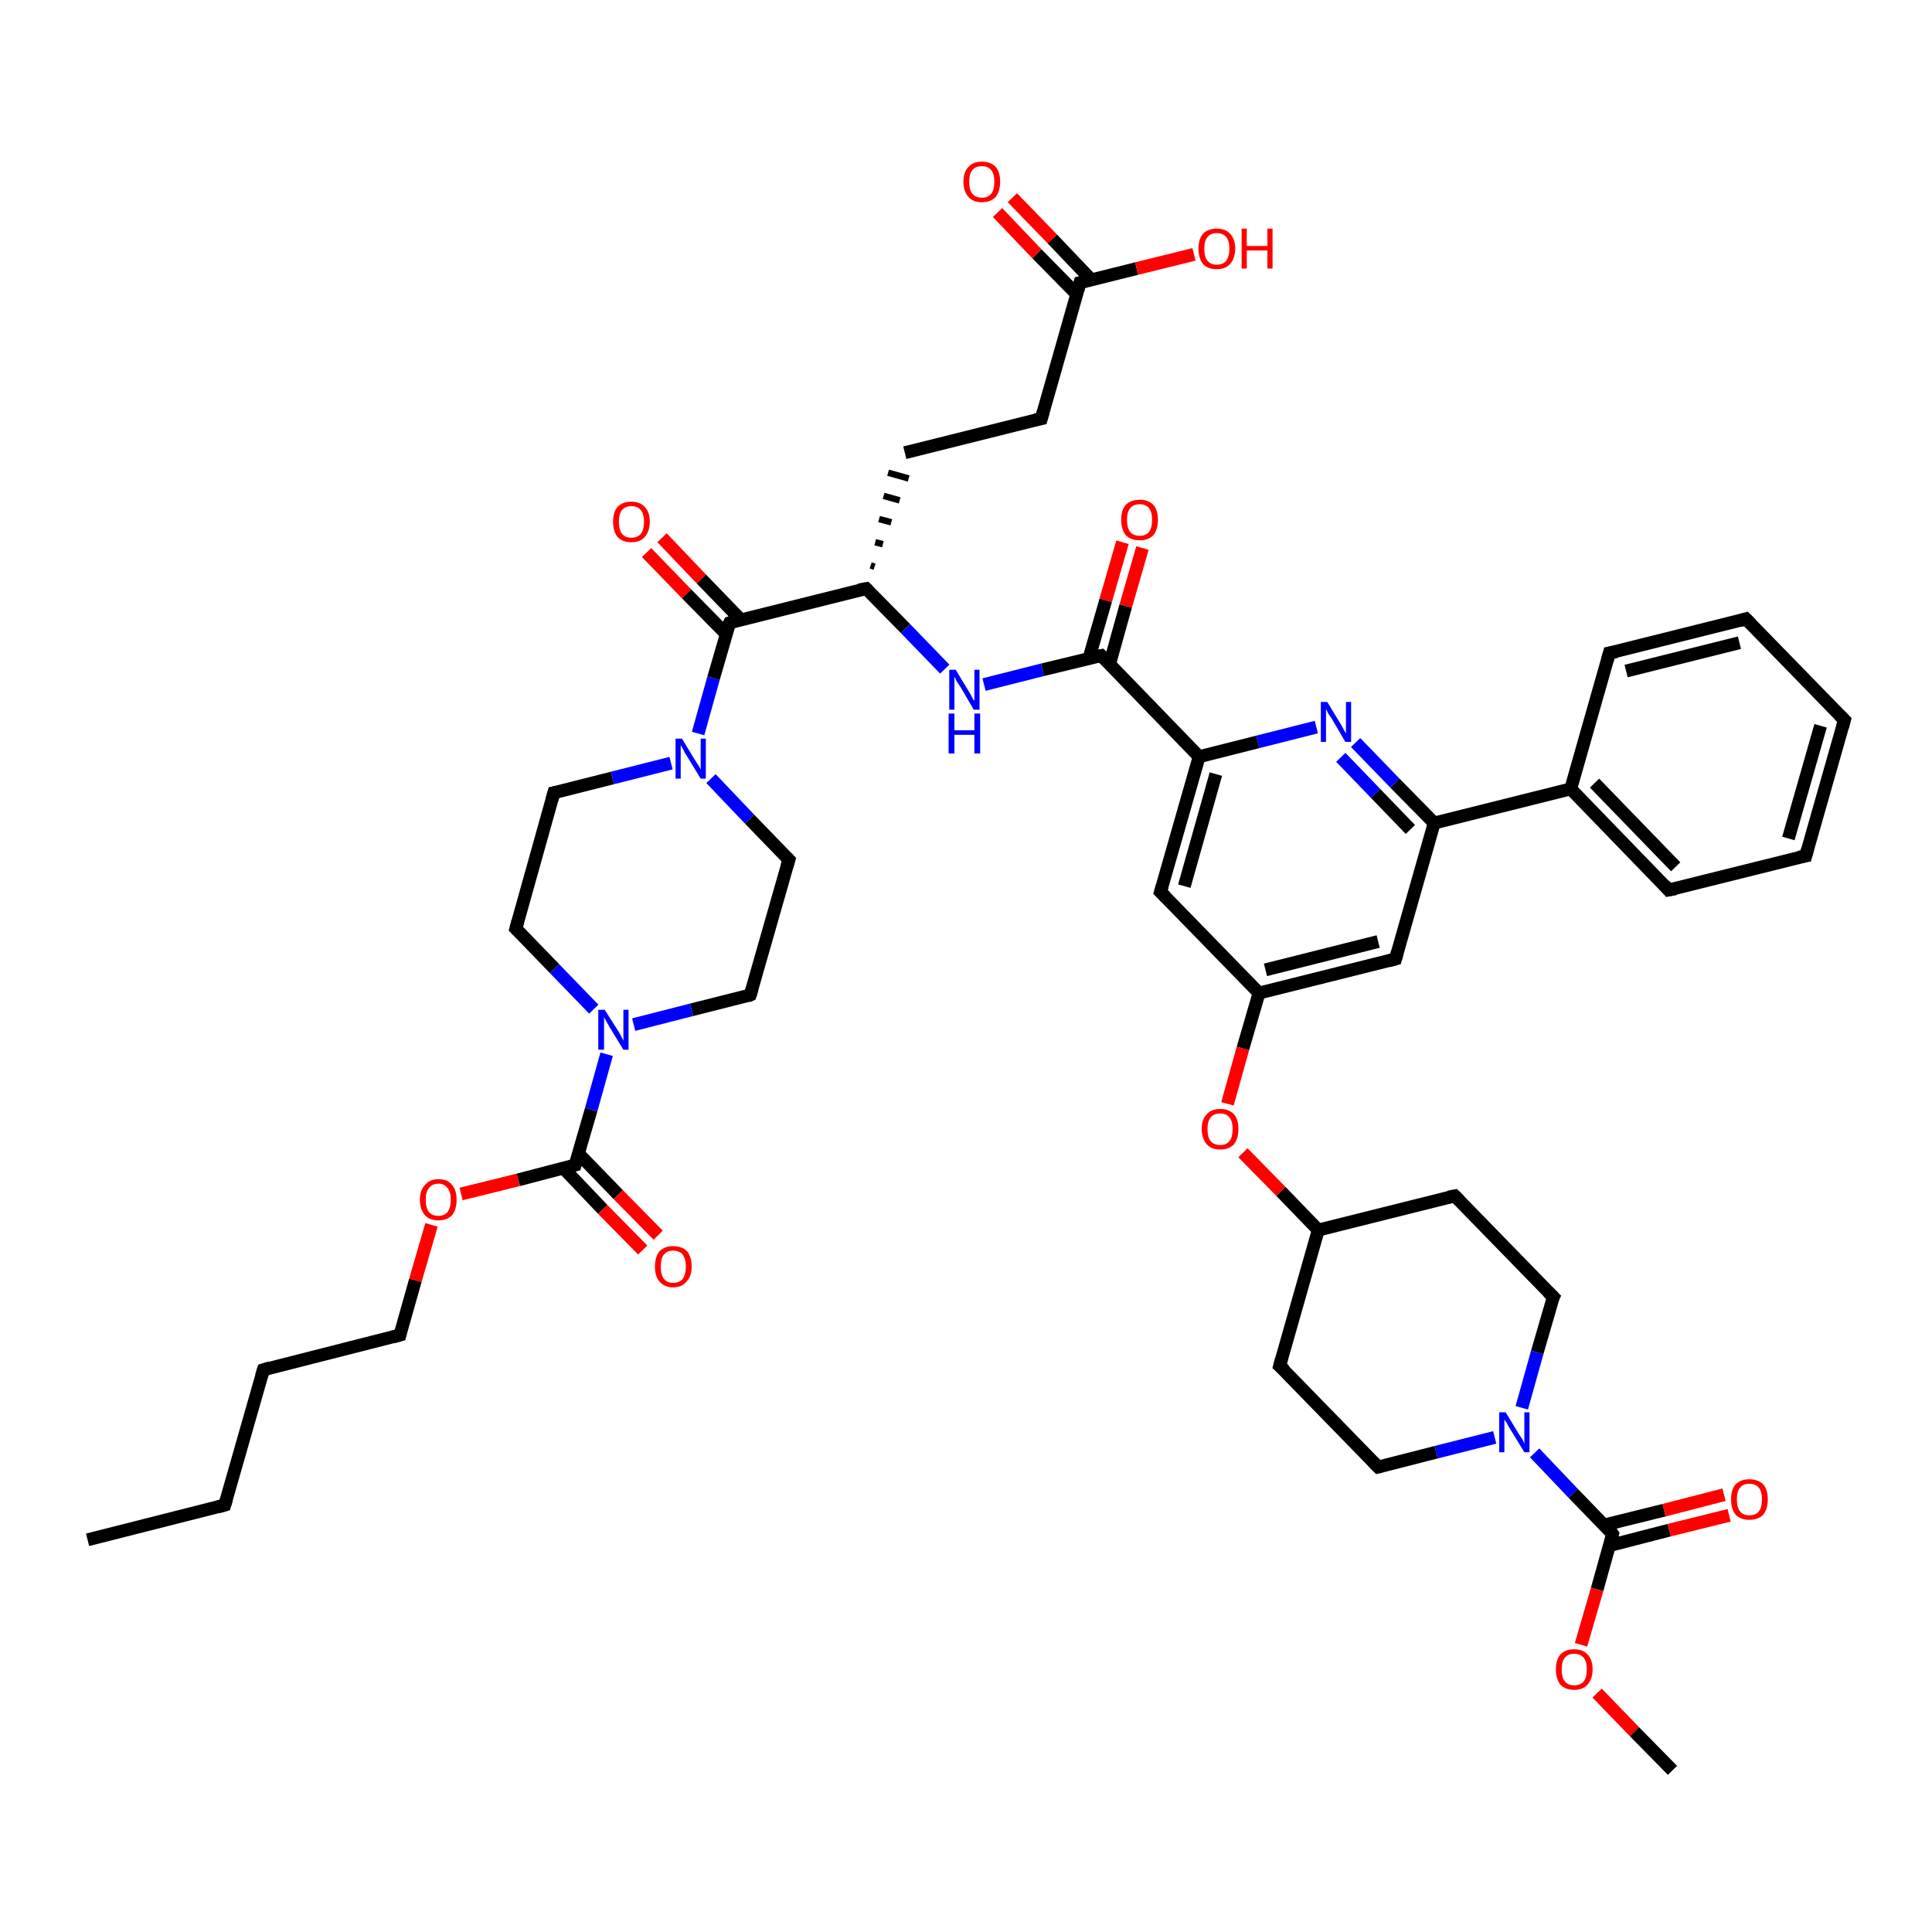<?xml version='1.0' encoding='iso-8859-1'?>
<svg version='1.1' baseProfile='full'
              xmlns='http://www.w3.org/2000/svg'
                      xmlns:rdkit='http://www.rdkit.org/xml'
                      xmlns:xlink='http://www.w3.org/1999/xlink'
                  xml:space='preserve'
width='300px' height='300px' viewBox='0 0 300 300'>
<!-- END OF HEADER -->
<rect style='opacity:1.0;fill:#FFFFFF;stroke:none' width='300.0' height='300.0' x='0.0' y='0.0'> </rect>
<path class='bond-0 atom-0 atom-1' d='M 13.6,239.1 L 34.9,233.7' style='fill:none;fill-rule:evenodd;stroke:#000000;stroke-width:2.0px;stroke-linecap:butt;stroke-linejoin:miter;stroke-opacity:1' />
<path class='bond-1 atom-1 atom-2' d='M 34.9,233.7 L 40.9,212.7' style='fill:none;fill-rule:evenodd;stroke:#000000;stroke-width:2.0px;stroke-linecap:butt;stroke-linejoin:miter;stroke-opacity:1' />
<path class='bond-2 atom-2 atom-3' d='M 40.9,212.7 L 62.1,207.3' style='fill:none;fill-rule:evenodd;stroke:#000000;stroke-width:2.0px;stroke-linecap:butt;stroke-linejoin:miter;stroke-opacity:1' />
<path class='bond-3 atom-3 atom-4' d='M 62.1,207.3 L 64.5,198.8' style='fill:none;fill-rule:evenodd;stroke:#000000;stroke-width:2.0px;stroke-linecap:butt;stroke-linejoin:miter;stroke-opacity:1' />
<path class='bond-3 atom-3 atom-4' d='M 64.5,198.8 L 67.0,190.2' style='fill:none;fill-rule:evenodd;stroke:#FF0000;stroke-width:2.0px;stroke-linecap:butt;stroke-linejoin:miter;stroke-opacity:1' />
<path class='bond-4 atom-4 atom-5' d='M 71.6,185.4 L 80.5,183.2' style='fill:none;fill-rule:evenodd;stroke:#FF0000;stroke-width:2.0px;stroke-linecap:butt;stroke-linejoin:miter;stroke-opacity:1' />
<path class='bond-4 atom-4 atom-5' d='M 80.5,183.2 L 89.3,180.9' style='fill:none;fill-rule:evenodd;stroke:#000000;stroke-width:2.0px;stroke-linecap:butt;stroke-linejoin:miter;stroke-opacity:1' />
<path class='bond-5 atom-5 atom-6' d='M 87.5,181.4 L 93.6,187.8' style='fill:none;fill-rule:evenodd;stroke:#000000;stroke-width:2.0px;stroke-linecap:butt;stroke-linejoin:miter;stroke-opacity:1' />
<path class='bond-5 atom-5 atom-6' d='M 93.6,187.8 L 99.8,194.1' style='fill:none;fill-rule:evenodd;stroke:#FF0000;stroke-width:2.0px;stroke-linecap:butt;stroke-linejoin:miter;stroke-opacity:1' />
<path class='bond-5 atom-5 atom-6' d='M 89.8,179.1 L 96.0,185.5' style='fill:none;fill-rule:evenodd;stroke:#000000;stroke-width:2.0px;stroke-linecap:butt;stroke-linejoin:miter;stroke-opacity:1' />
<path class='bond-5 atom-5 atom-6' d='M 96.0,185.5 L 102.2,191.8' style='fill:none;fill-rule:evenodd;stroke:#FF0000;stroke-width:2.0px;stroke-linecap:butt;stroke-linejoin:miter;stroke-opacity:1' />
<path class='bond-6 atom-5 atom-7' d='M 89.3,180.9 L 91.8,172.3' style='fill:none;fill-rule:evenodd;stroke:#000000;stroke-width:2.0px;stroke-linecap:butt;stroke-linejoin:miter;stroke-opacity:1' />
<path class='bond-6 atom-5 atom-7' d='M 91.8,172.3 L 94.2,163.7' style='fill:none;fill-rule:evenodd;stroke:#0000FF;stroke-width:2.0px;stroke-linecap:butt;stroke-linejoin:miter;stroke-opacity:1' />
<path class='bond-7 atom-7 atom-8' d='M 92.2,156.7 L 86.1,150.4' style='fill:none;fill-rule:evenodd;stroke:#0000FF;stroke-width:2.0px;stroke-linecap:butt;stroke-linejoin:miter;stroke-opacity:1' />
<path class='bond-7 atom-7 atom-8' d='M 86.1,150.4 L 80.1,144.2' style='fill:none;fill-rule:evenodd;stroke:#000000;stroke-width:2.0px;stroke-linecap:butt;stroke-linejoin:miter;stroke-opacity:1' />
<path class='bond-8 atom-8 atom-9' d='M 80.1,144.2 L 86.0,123.1' style='fill:none;fill-rule:evenodd;stroke:#000000;stroke-width:2.0px;stroke-linecap:butt;stroke-linejoin:miter;stroke-opacity:1' />
<path class='bond-9 atom-9 atom-10' d='M 86.0,123.1 L 95.1,120.8' style='fill:none;fill-rule:evenodd;stroke:#000000;stroke-width:2.0px;stroke-linecap:butt;stroke-linejoin:miter;stroke-opacity:1' />
<path class='bond-9 atom-9 atom-10' d='M 95.1,120.8 L 104.2,118.5' style='fill:none;fill-rule:evenodd;stroke:#0000FF;stroke-width:2.0px;stroke-linecap:butt;stroke-linejoin:miter;stroke-opacity:1' />
<path class='bond-10 atom-10 atom-11' d='M 110.4,120.9 L 116.4,127.2' style='fill:none;fill-rule:evenodd;stroke:#0000FF;stroke-width:2.0px;stroke-linecap:butt;stroke-linejoin:miter;stroke-opacity:1' />
<path class='bond-10 atom-10 atom-11' d='M 116.4,127.2 L 122.5,133.5' style='fill:none;fill-rule:evenodd;stroke:#000000;stroke-width:2.0px;stroke-linecap:butt;stroke-linejoin:miter;stroke-opacity:1' />
<path class='bond-11 atom-11 atom-12' d='M 122.5,133.5 L 116.5,154.5' style='fill:none;fill-rule:evenodd;stroke:#000000;stroke-width:2.0px;stroke-linecap:butt;stroke-linejoin:miter;stroke-opacity:1' />
<path class='bond-12 atom-10 atom-13' d='M 108.4,113.9 L 110.8,105.3' style='fill:none;fill-rule:evenodd;stroke:#0000FF;stroke-width:2.0px;stroke-linecap:butt;stroke-linejoin:miter;stroke-opacity:1' />
<path class='bond-12 atom-10 atom-13' d='M 110.8,105.3 L 113.3,96.7' style='fill:none;fill-rule:evenodd;stroke:#000000;stroke-width:2.0px;stroke-linecap:butt;stroke-linejoin:miter;stroke-opacity:1' />
<path class='bond-13 atom-13 atom-14' d='M 115.1,96.3 L 108.9,89.9' style='fill:none;fill-rule:evenodd;stroke:#000000;stroke-width:2.0px;stroke-linecap:butt;stroke-linejoin:miter;stroke-opacity:1' />
<path class='bond-13 atom-13 atom-14' d='M 108.9,89.9 L 102.8,83.5' style='fill:none;fill-rule:evenodd;stroke:#FF0000;stroke-width:2.0px;stroke-linecap:butt;stroke-linejoin:miter;stroke-opacity:1' />
<path class='bond-13 atom-13 atom-14' d='M 112.8,98.5 L 106.6,92.2' style='fill:none;fill-rule:evenodd;stroke:#000000;stroke-width:2.0px;stroke-linecap:butt;stroke-linejoin:miter;stroke-opacity:1' />
<path class='bond-13 atom-13 atom-14' d='M 106.6,92.2 L 100.4,85.8' style='fill:none;fill-rule:evenodd;stroke:#FF0000;stroke-width:2.0px;stroke-linecap:butt;stroke-linejoin:miter;stroke-opacity:1' />
<path class='bond-14 atom-13 atom-15' d='M 113.3,96.7 L 134.5,91.4' style='fill:none;fill-rule:evenodd;stroke:#000000;stroke-width:2.0px;stroke-linecap:butt;stroke-linejoin:miter;stroke-opacity:1' />
<path class='bond-15 atom-15 atom-16' d='M 135.8,88.0 L 135.2,87.8' style='fill:none;fill-rule:evenodd;stroke:#000000;stroke-width:1.0px;stroke-linecap:butt;stroke-linejoin:miter;stroke-opacity:1' />
<path class='bond-15 atom-15 atom-16' d='M 137.1,84.5 L 135.9,84.2' style='fill:none;fill-rule:evenodd;stroke:#000000;stroke-width:1.0px;stroke-linecap:butt;stroke-linejoin:miter;stroke-opacity:1' />
<path class='bond-15 atom-15 atom-16' d='M 138.4,81.1 L 136.5,80.6' style='fill:none;fill-rule:evenodd;stroke:#000000;stroke-width:1.0px;stroke-linecap:butt;stroke-linejoin:miter;stroke-opacity:1' />
<path class='bond-15 atom-15 atom-16' d='M 139.7,77.7 L 137.2,77.0' style='fill:none;fill-rule:evenodd;stroke:#000000;stroke-width:1.0px;stroke-linecap:butt;stroke-linejoin:miter;stroke-opacity:1' />
<path class='bond-15 atom-15 atom-16' d='M 141.1,74.3 L 137.9,73.4' style='fill:none;fill-rule:evenodd;stroke:#000000;stroke-width:1.0px;stroke-linecap:butt;stroke-linejoin:miter;stroke-opacity:1' />
<path class='bond-16 atom-16 atom-17' d='M 140.5,70.3 L 161.7,65.0' style='fill:none;fill-rule:evenodd;stroke:#000000;stroke-width:2.0px;stroke-linecap:butt;stroke-linejoin:miter;stroke-opacity:1' />
<path class='bond-17 atom-17 atom-18' d='M 161.7,65.0 L 167.7,43.9' style='fill:none;fill-rule:evenodd;stroke:#000000;stroke-width:2.0px;stroke-linecap:butt;stroke-linejoin:miter;stroke-opacity:1' />
<path class='bond-18 atom-18 atom-19' d='M 167.7,43.9 L 176.5,41.7' style='fill:none;fill-rule:evenodd;stroke:#000000;stroke-width:2.0px;stroke-linecap:butt;stroke-linejoin:miter;stroke-opacity:1' />
<path class='bond-18 atom-18 atom-19' d='M 176.5,41.7 L 185.4,39.5' style='fill:none;fill-rule:evenodd;stroke:#FF0000;stroke-width:2.0px;stroke-linecap:butt;stroke-linejoin:miter;stroke-opacity:1' />
<path class='bond-19 atom-18 atom-20' d='M 169.5,43.5 L 163.4,37.1' style='fill:none;fill-rule:evenodd;stroke:#000000;stroke-width:2.0px;stroke-linecap:butt;stroke-linejoin:miter;stroke-opacity:1' />
<path class='bond-19 atom-18 atom-20' d='M 163.4,37.1 L 157.2,30.7' style='fill:none;fill-rule:evenodd;stroke:#FF0000;stroke-width:2.0px;stroke-linecap:butt;stroke-linejoin:miter;stroke-opacity:1' />
<path class='bond-19 atom-18 atom-20' d='M 167.2,45.7 L 161.0,39.4' style='fill:none;fill-rule:evenodd;stroke:#000000;stroke-width:2.0px;stroke-linecap:butt;stroke-linejoin:miter;stroke-opacity:1' />
<path class='bond-19 atom-18 atom-20' d='M 161.0,39.4 L 154.9,33.0' style='fill:none;fill-rule:evenodd;stroke:#FF0000;stroke-width:2.0px;stroke-linecap:butt;stroke-linejoin:miter;stroke-opacity:1' />
<path class='bond-20 atom-15 atom-21' d='M 134.5,91.4 L 140.6,97.6' style='fill:none;fill-rule:evenodd;stroke:#000000;stroke-width:2.0px;stroke-linecap:butt;stroke-linejoin:miter;stroke-opacity:1' />
<path class='bond-20 atom-15 atom-21' d='M 140.6,97.6 L 146.7,103.9' style='fill:none;fill-rule:evenodd;stroke:#0000FF;stroke-width:2.0px;stroke-linecap:butt;stroke-linejoin:miter;stroke-opacity:1' />
<path class='bond-21 atom-21 atom-22' d='M 152.8,106.3 L 161.9,104.0' style='fill:none;fill-rule:evenodd;stroke:#0000FF;stroke-width:2.0px;stroke-linecap:butt;stroke-linejoin:miter;stroke-opacity:1' />
<path class='bond-21 atom-21 atom-22' d='M 161.9,104.0 L 171.0,101.8' style='fill:none;fill-rule:evenodd;stroke:#000000;stroke-width:2.0px;stroke-linecap:butt;stroke-linejoin:miter;stroke-opacity:1' />
<path class='bond-22 atom-22 atom-23' d='M 172.3,103.1 L 174.8,94.1' style='fill:none;fill-rule:evenodd;stroke:#000000;stroke-width:2.0px;stroke-linecap:butt;stroke-linejoin:miter;stroke-opacity:1' />
<path class='bond-22 atom-22 atom-23' d='M 174.8,94.1 L 177.4,85.1' style='fill:none;fill-rule:evenodd;stroke:#FF0000;stroke-width:2.0px;stroke-linecap:butt;stroke-linejoin:miter;stroke-opacity:1' />
<path class='bond-22 atom-22 atom-23' d='M 169.1,102.2 L 171.7,93.2' style='fill:none;fill-rule:evenodd;stroke:#000000;stroke-width:2.0px;stroke-linecap:butt;stroke-linejoin:miter;stroke-opacity:1' />
<path class='bond-22 atom-22 atom-23' d='M 171.7,93.2 L 174.3,84.2' style='fill:none;fill-rule:evenodd;stroke:#FF0000;stroke-width:2.0px;stroke-linecap:butt;stroke-linejoin:miter;stroke-opacity:1' />
<path class='bond-23 atom-22 atom-24' d='M 171.0,101.8 L 186.2,117.5' style='fill:none;fill-rule:evenodd;stroke:#000000;stroke-width:2.0px;stroke-linecap:butt;stroke-linejoin:miter;stroke-opacity:1' />
<path class='bond-24 atom-24 atom-25' d='M 186.2,117.5 L 180.2,138.5' style='fill:none;fill-rule:evenodd;stroke:#000000;stroke-width:2.0px;stroke-linecap:butt;stroke-linejoin:miter;stroke-opacity:1' />
<path class='bond-24 atom-24 atom-25' d='M 188.8,120.2 L 183.9,137.6' style='fill:none;fill-rule:evenodd;stroke:#000000;stroke-width:2.0px;stroke-linecap:butt;stroke-linejoin:miter;stroke-opacity:1' />
<path class='bond-25 atom-25 atom-26' d='M 180.2,138.5 L 195.5,154.2' style='fill:none;fill-rule:evenodd;stroke:#000000;stroke-width:2.0px;stroke-linecap:butt;stroke-linejoin:miter;stroke-opacity:1' />
<path class='bond-26 atom-26 atom-27' d='M 195.5,154.2 L 193.0,162.8' style='fill:none;fill-rule:evenodd;stroke:#000000;stroke-width:2.0px;stroke-linecap:butt;stroke-linejoin:miter;stroke-opacity:1' />
<path class='bond-26 atom-26 atom-27' d='M 193.0,162.8 L 190.6,171.4' style='fill:none;fill-rule:evenodd;stroke:#FF0000;stroke-width:2.0px;stroke-linecap:butt;stroke-linejoin:miter;stroke-opacity:1' />
<path class='bond-27 atom-27 atom-28' d='M 193.0,179.0 L 198.9,185.0' style='fill:none;fill-rule:evenodd;stroke:#FF0000;stroke-width:2.0px;stroke-linecap:butt;stroke-linejoin:miter;stroke-opacity:1' />
<path class='bond-27 atom-27 atom-28' d='M 198.9,185.0 L 204.7,191.0' style='fill:none;fill-rule:evenodd;stroke:#000000;stroke-width:2.0px;stroke-linecap:butt;stroke-linejoin:miter;stroke-opacity:1' />
<path class='bond-28 atom-28 atom-29' d='M 204.7,191.0 L 225.9,185.7' style='fill:none;fill-rule:evenodd;stroke:#000000;stroke-width:2.0px;stroke-linecap:butt;stroke-linejoin:miter;stroke-opacity:1' />
<path class='bond-29 atom-29 atom-30' d='M 225.9,185.7 L 241.2,201.4' style='fill:none;fill-rule:evenodd;stroke:#000000;stroke-width:2.0px;stroke-linecap:butt;stroke-linejoin:miter;stroke-opacity:1' />
<path class='bond-30 atom-30 atom-31' d='M 241.2,201.4 L 238.7,210.0' style='fill:none;fill-rule:evenodd;stroke:#000000;stroke-width:2.0px;stroke-linecap:butt;stroke-linejoin:miter;stroke-opacity:1' />
<path class='bond-30 atom-30 atom-31' d='M 238.7,210.0 L 236.3,218.6' style='fill:none;fill-rule:evenodd;stroke:#0000FF;stroke-width:2.0px;stroke-linecap:butt;stroke-linejoin:miter;stroke-opacity:1' />
<path class='bond-31 atom-31 atom-32' d='M 232.1,223.2 L 223.0,225.5' style='fill:none;fill-rule:evenodd;stroke:#0000FF;stroke-width:2.0px;stroke-linecap:butt;stroke-linejoin:miter;stroke-opacity:1' />
<path class='bond-31 atom-31 atom-32' d='M 223.0,225.5 L 214.0,227.8' style='fill:none;fill-rule:evenodd;stroke:#000000;stroke-width:2.0px;stroke-linecap:butt;stroke-linejoin:miter;stroke-opacity:1' />
<path class='bond-32 atom-32 atom-33' d='M 214.0,227.8 L 198.7,212.1' style='fill:none;fill-rule:evenodd;stroke:#000000;stroke-width:2.0px;stroke-linecap:butt;stroke-linejoin:miter;stroke-opacity:1' />
<path class='bond-33 atom-31 atom-34' d='M 238.3,225.6 L 244.3,231.9' style='fill:none;fill-rule:evenodd;stroke:#0000FF;stroke-width:2.0px;stroke-linecap:butt;stroke-linejoin:miter;stroke-opacity:1' />
<path class='bond-33 atom-31 atom-34' d='M 244.3,231.9 L 250.4,238.2' style='fill:none;fill-rule:evenodd;stroke:#000000;stroke-width:2.0px;stroke-linecap:butt;stroke-linejoin:miter;stroke-opacity:1' />
<path class='bond-34 atom-34 atom-35' d='M 249.9,240.0 L 259.2,237.6' style='fill:none;fill-rule:evenodd;stroke:#000000;stroke-width:2.0px;stroke-linecap:butt;stroke-linejoin:miter;stroke-opacity:1' />
<path class='bond-34 atom-34 atom-35' d='M 259.2,237.6 L 268.5,235.3' style='fill:none;fill-rule:evenodd;stroke:#FF0000;stroke-width:2.0px;stroke-linecap:butt;stroke-linejoin:miter;stroke-opacity:1' />
<path class='bond-34 atom-34 atom-35' d='M 249.1,236.8 L 258.4,234.5' style='fill:none;fill-rule:evenodd;stroke:#000000;stroke-width:2.0px;stroke-linecap:butt;stroke-linejoin:miter;stroke-opacity:1' />
<path class='bond-34 atom-34 atom-35' d='M 258.4,234.5 L 267.7,232.1' style='fill:none;fill-rule:evenodd;stroke:#FF0000;stroke-width:2.0px;stroke-linecap:butt;stroke-linejoin:miter;stroke-opacity:1' />
<path class='bond-35 atom-34 atom-36' d='M 250.4,238.2 L 248.0,246.8' style='fill:none;fill-rule:evenodd;stroke:#000000;stroke-width:2.0px;stroke-linecap:butt;stroke-linejoin:miter;stroke-opacity:1' />
<path class='bond-35 atom-34 atom-36' d='M 248.0,246.8 L 245.5,255.4' style='fill:none;fill-rule:evenodd;stroke:#FF0000;stroke-width:2.0px;stroke-linecap:butt;stroke-linejoin:miter;stroke-opacity:1' />
<path class='bond-36 atom-36 atom-37' d='M 248.0,262.9 L 253.8,268.9' style='fill:none;fill-rule:evenodd;stroke:#FF0000;stroke-width:2.0px;stroke-linecap:butt;stroke-linejoin:miter;stroke-opacity:1' />
<path class='bond-36 atom-36 atom-37' d='M 253.8,268.9 L 259.7,274.9' style='fill:none;fill-rule:evenodd;stroke:#000000;stroke-width:2.0px;stroke-linecap:butt;stroke-linejoin:miter;stroke-opacity:1' />
<path class='bond-37 atom-26 atom-38' d='M 195.5,154.2 L 216.7,148.9' style='fill:none;fill-rule:evenodd;stroke:#000000;stroke-width:2.0px;stroke-linecap:butt;stroke-linejoin:miter;stroke-opacity:1' />
<path class='bond-37 atom-26 atom-38' d='M 196.5,150.6 L 214.0,146.2' style='fill:none;fill-rule:evenodd;stroke:#000000;stroke-width:2.0px;stroke-linecap:butt;stroke-linejoin:miter;stroke-opacity:1' />
<path class='bond-38 atom-38 atom-39' d='M 216.7,148.9 L 222.7,127.8' style='fill:none;fill-rule:evenodd;stroke:#000000;stroke-width:2.0px;stroke-linecap:butt;stroke-linejoin:miter;stroke-opacity:1' />
<path class='bond-39 atom-39 atom-40' d='M 222.7,127.8 L 216.6,121.6' style='fill:none;fill-rule:evenodd;stroke:#000000;stroke-width:2.0px;stroke-linecap:butt;stroke-linejoin:miter;stroke-opacity:1' />
<path class='bond-39 atom-39 atom-40' d='M 216.6,121.6 L 210.5,115.3' style='fill:none;fill-rule:evenodd;stroke:#0000FF;stroke-width:2.0px;stroke-linecap:butt;stroke-linejoin:miter;stroke-opacity:1' />
<path class='bond-39 atom-39 atom-40' d='M 219.0,128.8 L 213.6,123.2' style='fill:none;fill-rule:evenodd;stroke:#000000;stroke-width:2.0px;stroke-linecap:butt;stroke-linejoin:miter;stroke-opacity:1' />
<path class='bond-39 atom-39 atom-40' d='M 213.6,123.2 L 208.2,117.6' style='fill:none;fill-rule:evenodd;stroke:#0000FF;stroke-width:2.0px;stroke-linecap:butt;stroke-linejoin:miter;stroke-opacity:1' />
<path class='bond-40 atom-39 atom-41' d='M 222.7,127.8 L 243.9,122.5' style='fill:none;fill-rule:evenodd;stroke:#000000;stroke-width:2.0px;stroke-linecap:butt;stroke-linejoin:miter;stroke-opacity:1' />
<path class='bond-41 atom-41 atom-42' d='M 243.9,122.5 L 259.1,138.2' style='fill:none;fill-rule:evenodd;stroke:#000000;stroke-width:2.0px;stroke-linecap:butt;stroke-linejoin:miter;stroke-opacity:1' />
<path class='bond-41 atom-41 atom-42' d='M 247.6,121.6 L 260.2,134.6' style='fill:none;fill-rule:evenodd;stroke:#000000;stroke-width:2.0px;stroke-linecap:butt;stroke-linejoin:miter;stroke-opacity:1' />
<path class='bond-42 atom-42 atom-43' d='M 259.1,138.2 L 280.4,132.9' style='fill:none;fill-rule:evenodd;stroke:#000000;stroke-width:2.0px;stroke-linecap:butt;stroke-linejoin:miter;stroke-opacity:1' />
<path class='bond-43 atom-43 atom-44' d='M 280.4,132.9 L 286.4,111.8' style='fill:none;fill-rule:evenodd;stroke:#000000;stroke-width:2.0px;stroke-linecap:butt;stroke-linejoin:miter;stroke-opacity:1' />
<path class='bond-43 atom-43 atom-44' d='M 277.7,130.2 L 282.7,112.7' style='fill:none;fill-rule:evenodd;stroke:#000000;stroke-width:2.0px;stroke-linecap:butt;stroke-linejoin:miter;stroke-opacity:1' />
<path class='bond-44 atom-44 atom-45' d='M 286.4,111.8 L 271.1,96.1' style='fill:none;fill-rule:evenodd;stroke:#000000;stroke-width:2.0px;stroke-linecap:butt;stroke-linejoin:miter;stroke-opacity:1' />
<path class='bond-45 atom-45 atom-46' d='M 271.1,96.1 L 249.9,101.4' style='fill:none;fill-rule:evenodd;stroke:#000000;stroke-width:2.0px;stroke-linecap:butt;stroke-linejoin:miter;stroke-opacity:1' />
<path class='bond-45 atom-45 atom-46' d='M 270.1,99.8 L 252.5,104.2' style='fill:none;fill-rule:evenodd;stroke:#000000;stroke-width:2.0px;stroke-linecap:butt;stroke-linejoin:miter;stroke-opacity:1' />
<path class='bond-46 atom-12 atom-7' d='M 116.5,154.5 L 107.4,156.8' style='fill:none;fill-rule:evenodd;stroke:#000000;stroke-width:2.0px;stroke-linecap:butt;stroke-linejoin:miter;stroke-opacity:1' />
<path class='bond-46 atom-12 atom-7' d='M 107.4,156.8 L 98.4,159.1' style='fill:none;fill-rule:evenodd;stroke:#0000FF;stroke-width:2.0px;stroke-linecap:butt;stroke-linejoin:miter;stroke-opacity:1' />
<path class='bond-47 atom-40 atom-24' d='M 204.4,112.9 L 195.3,115.2' style='fill:none;fill-rule:evenodd;stroke:#0000FF;stroke-width:2.0px;stroke-linecap:butt;stroke-linejoin:miter;stroke-opacity:1' />
<path class='bond-47 atom-40 atom-24' d='M 195.3,115.2 L 186.2,117.5' style='fill:none;fill-rule:evenodd;stroke:#000000;stroke-width:2.0px;stroke-linecap:butt;stroke-linejoin:miter;stroke-opacity:1' />
<path class='bond-48 atom-46 atom-41' d='M 249.9,101.4 L 243.9,122.5' style='fill:none;fill-rule:evenodd;stroke:#000000;stroke-width:2.0px;stroke-linecap:butt;stroke-linejoin:miter;stroke-opacity:1' />
<path class='bond-49 atom-33 atom-28' d='M 198.7,212.1 L 204.7,191.0' style='fill:none;fill-rule:evenodd;stroke:#000000;stroke-width:2.0px;stroke-linecap:butt;stroke-linejoin:miter;stroke-opacity:1' />
<path d='M 33.8,234.0 L 34.9,233.7 L 35.2,232.7' style='fill:none;stroke:#000000;stroke-width:2.0px;stroke-linecap:butt;stroke-linejoin:miter;stroke-opacity:1;' />
<path d='M 40.6,213.7 L 40.9,212.7 L 41.9,212.4' style='fill:none;stroke:#000000;stroke-width:2.0px;stroke-linecap:butt;stroke-linejoin:miter;stroke-opacity:1;' />
<path d='M 61.0,207.6 L 62.1,207.3 L 62.2,206.9' style='fill:none;stroke:#000000;stroke-width:2.0px;stroke-linecap:butt;stroke-linejoin:miter;stroke-opacity:1;' />
<path d='M 88.9,181.0 L 89.3,180.9 L 89.4,180.5' style='fill:none;stroke:#000000;stroke-width:2.0px;stroke-linecap:butt;stroke-linejoin:miter;stroke-opacity:1;' />
<path d='M 80.4,144.5 L 80.1,144.2 L 80.4,143.1' style='fill:none;stroke:#000000;stroke-width:2.0px;stroke-linecap:butt;stroke-linejoin:miter;stroke-opacity:1;' />
<path d='M 85.7,124.2 L 86.0,123.1 L 86.5,123.0' style='fill:none;stroke:#000000;stroke-width:2.0px;stroke-linecap:butt;stroke-linejoin:miter;stroke-opacity:1;' />
<path d='M 122.2,133.2 L 122.5,133.5 L 122.2,134.5' style='fill:none;stroke:#000000;stroke-width:2.0px;stroke-linecap:butt;stroke-linejoin:miter;stroke-opacity:1;' />
<path d='M 116.8,153.5 L 116.5,154.5 L 116.1,154.7' style='fill:none;stroke:#000000;stroke-width:2.0px;stroke-linecap:butt;stroke-linejoin:miter;stroke-opacity:1;' />
<path d='M 113.1,97.1 L 113.3,96.7 L 114.3,96.4' style='fill:none;stroke:#000000;stroke-width:2.0px;stroke-linecap:butt;stroke-linejoin:miter;stroke-opacity:1;' />
<path d='M 133.4,91.6 L 134.5,91.4 L 134.8,91.7' style='fill:none;stroke:#000000;stroke-width:2.0px;stroke-linecap:butt;stroke-linejoin:miter;stroke-opacity:1;' />
<path d='M 160.7,65.2 L 161.7,65.0 L 162.0,63.9' style='fill:none;stroke:#000000;stroke-width:2.0px;stroke-linecap:butt;stroke-linejoin:miter;stroke-opacity:1;' />
<path d='M 167.4,45.0 L 167.7,43.9 L 168.2,43.8' style='fill:none;stroke:#000000;stroke-width:2.0px;stroke-linecap:butt;stroke-linejoin:miter;stroke-opacity:1;' />
<path d='M 170.5,101.9 L 171.0,101.8 L 171.7,102.5' style='fill:none;stroke:#000000;stroke-width:2.0px;stroke-linecap:butt;stroke-linejoin:miter;stroke-opacity:1;' />
<path d='M 180.5,137.5 L 180.2,138.5 L 181.0,139.3' style='fill:none;stroke:#000000;stroke-width:2.0px;stroke-linecap:butt;stroke-linejoin:miter;stroke-opacity:1;' />
<path d='M 224.9,185.9 L 225.9,185.7 L 226.7,186.5' style='fill:none;stroke:#000000;stroke-width:2.0px;stroke-linecap:butt;stroke-linejoin:miter;stroke-opacity:1;' />
<path d='M 240.4,200.6 L 241.2,201.4 L 241.0,201.8' style='fill:none;stroke:#000000;stroke-width:2.0px;stroke-linecap:butt;stroke-linejoin:miter;stroke-opacity:1;' />
<path d='M 214.4,227.7 L 214.0,227.8 L 213.2,227.0' style='fill:none;stroke:#000000;stroke-width:2.0px;stroke-linecap:butt;stroke-linejoin:miter;stroke-opacity:1;' />
<path d='M 199.5,212.8 L 198.7,212.1 L 199.0,211.0' style='fill:none;stroke:#000000;stroke-width:2.0px;stroke-linecap:butt;stroke-linejoin:miter;stroke-opacity:1;' />
<path d='M 250.1,237.8 L 250.4,238.2 L 250.3,238.6' style='fill:none;stroke:#000000;stroke-width:2.0px;stroke-linecap:butt;stroke-linejoin:miter;stroke-opacity:1;' />
<path d='M 215.6,149.2 L 216.7,148.9 L 217.0,147.8' style='fill:none;stroke:#000000;stroke-width:2.0px;stroke-linecap:butt;stroke-linejoin:miter;stroke-opacity:1;' />
<path d='M 258.4,137.4 L 259.1,138.2 L 260.2,138.0' style='fill:none;stroke:#000000;stroke-width:2.0px;stroke-linecap:butt;stroke-linejoin:miter;stroke-opacity:1;' />
<path d='M 279.3,133.1 L 280.4,132.9 L 280.7,131.8' style='fill:none;stroke:#000000;stroke-width:2.0px;stroke-linecap:butt;stroke-linejoin:miter;stroke-opacity:1;' />
<path d='M 286.1,112.9 L 286.4,111.8 L 285.6,111.0' style='fill:none;stroke:#000000;stroke-width:2.0px;stroke-linecap:butt;stroke-linejoin:miter;stroke-opacity:1;' />
<path d='M 271.9,96.9 L 271.1,96.1 L 270.1,96.4' style='fill:none;stroke:#000000;stroke-width:2.0px;stroke-linecap:butt;stroke-linejoin:miter;stroke-opacity:1;' />
<path d='M 251.0,101.2 L 249.9,101.4 L 249.6,102.5' style='fill:none;stroke:#000000;stroke-width:2.0px;stroke-linecap:butt;stroke-linejoin:miter;stroke-opacity:1;' />
<path class='atom-4' d='M 65.2 186.3
Q 65.2 184.8, 66.0 184.0
Q 66.7 183.1, 68.1 183.1
Q 69.5 183.1, 70.2 184.0
Q 70.9 184.8, 70.9 186.3
Q 70.9 187.8, 70.2 188.7
Q 69.4 189.5, 68.1 189.5
Q 66.7 189.5, 66.0 188.7
Q 65.2 187.8, 65.2 186.3
M 68.1 188.8
Q 69.0 188.8, 69.5 188.2
Q 70.0 187.5, 70.0 186.3
Q 70.0 185.1, 69.5 184.5
Q 69.0 183.8, 68.1 183.8
Q 67.1 183.8, 66.6 184.5
Q 66.1 185.1, 66.1 186.3
Q 66.1 187.5, 66.6 188.2
Q 67.1 188.8, 68.1 188.8
' fill='#FF0000'/>
<path class='atom-6' d='M 101.7 196.7
Q 101.7 195.2, 102.4 194.3
Q 103.2 193.5, 104.5 193.5
Q 105.9 193.5, 106.7 194.3
Q 107.4 195.2, 107.4 196.7
Q 107.4 198.2, 106.6 199.0
Q 105.9 199.9, 104.5 199.9
Q 103.2 199.9, 102.4 199.0
Q 101.7 198.2, 101.7 196.7
M 104.5 199.2
Q 105.5 199.2, 106.0 198.6
Q 106.5 197.9, 106.5 196.7
Q 106.5 195.5, 106.0 194.8
Q 105.5 194.2, 104.5 194.2
Q 103.6 194.2, 103.1 194.8
Q 102.6 195.4, 102.6 196.7
Q 102.6 197.9, 103.1 198.6
Q 103.6 199.2, 104.5 199.2
' fill='#FF0000'/>
<path class='atom-7' d='M 93.9 156.8
L 96.0 160.1
Q 96.2 160.4, 96.5 161.0
Q 96.8 161.6, 96.8 161.6
L 96.8 156.8
L 97.6 156.8
L 97.6 163.0
L 96.8 163.0
L 94.6 159.4
Q 94.4 159.0, 94.1 158.5
Q 93.8 158.0, 93.8 157.9
L 93.8 163.0
L 92.9 163.0
L 92.9 156.8
L 93.9 156.8
' fill='#0000FF'/>
<path class='atom-10' d='M 105.9 114.7
L 107.9 118.0
Q 108.1 118.3, 108.5 118.9
Q 108.8 119.5, 108.8 119.5
L 108.8 114.7
L 109.6 114.7
L 109.6 120.9
L 108.8 120.9
L 106.6 117.3
Q 106.3 116.9, 106.1 116.4
Q 105.8 115.9, 105.7 115.7
L 105.7 120.9
L 104.9 120.9
L 104.9 114.7
L 105.9 114.7
' fill='#0000FF'/>
<path class='atom-14' d='M 95.2 81.0
Q 95.2 79.5, 95.9 78.7
Q 96.7 77.9, 98.0 77.9
Q 99.4 77.9, 100.1 78.7
Q 100.9 79.5, 100.9 81.0
Q 100.9 82.5, 100.1 83.4
Q 99.4 84.2, 98.0 84.2
Q 96.7 84.2, 95.9 83.4
Q 95.2 82.5, 95.2 81.0
M 98.0 83.5
Q 99.0 83.5, 99.5 82.9
Q 100.0 82.3, 100.0 81.0
Q 100.0 79.8, 99.5 79.2
Q 99.0 78.6, 98.0 78.6
Q 97.1 78.6, 96.6 79.2
Q 96.1 79.8, 96.1 81.0
Q 96.1 82.3, 96.6 82.9
Q 97.1 83.5, 98.0 83.5
' fill='#FF0000'/>
<path class='atom-19' d='M 186.1 38.6
Q 186.1 37.1, 186.8 36.3
Q 187.6 35.5, 188.9 35.5
Q 190.3 35.5, 191.0 36.3
Q 191.8 37.1, 191.8 38.6
Q 191.8 40.1, 191.0 41.0
Q 190.3 41.8, 188.9 41.8
Q 187.6 41.8, 186.8 41.0
Q 186.1 40.1, 186.1 38.6
M 188.9 41.1
Q 189.9 41.1, 190.4 40.5
Q 190.9 39.8, 190.9 38.6
Q 190.9 37.4, 190.4 36.8
Q 189.9 36.2, 188.9 36.2
Q 188.0 36.2, 187.5 36.8
Q 187.0 37.4, 187.0 38.6
Q 187.0 39.9, 187.5 40.5
Q 188.0 41.1, 188.9 41.1
' fill='#FF0000'/>
<path class='atom-19' d='M 192.8 35.5
L 193.6 35.5
L 193.6 38.2
L 196.8 38.2
L 196.8 35.5
L 197.6 35.5
L 197.6 41.7
L 196.8 41.7
L 196.8 38.9
L 193.6 38.9
L 193.6 41.7
L 192.8 41.7
L 192.8 35.5
' fill='#FF0000'/>
<path class='atom-20' d='M 149.6 28.2
Q 149.6 26.7, 150.4 25.9
Q 151.1 25.1, 152.5 25.1
Q 153.8 25.1, 154.6 25.9
Q 155.3 26.7, 155.3 28.2
Q 155.3 29.7, 154.6 30.6
Q 153.8 31.4, 152.5 31.4
Q 151.1 31.4, 150.4 30.6
Q 149.6 29.7, 149.6 28.2
M 152.5 30.7
Q 153.4 30.7, 153.9 30.1
Q 154.4 29.5, 154.4 28.2
Q 154.4 27.0, 153.9 26.4
Q 153.4 25.8, 152.5 25.8
Q 151.5 25.8, 151.0 26.4
Q 150.5 27.0, 150.5 28.2
Q 150.5 29.5, 151.0 30.1
Q 151.5 30.7, 152.5 30.7
' fill='#FF0000'/>
<path class='atom-21' d='M 148.4 104.0
L 150.4 107.3
Q 150.6 107.6, 150.9 108.2
Q 151.2 108.8, 151.3 108.8
L 151.3 104.0
L 152.1 104.0
L 152.1 110.2
L 151.2 110.2
L 149.1 106.6
Q 148.8 106.2, 148.5 105.7
Q 148.3 105.2, 148.2 105.1
L 148.2 110.2
L 147.4 110.2
L 147.4 104.0
L 148.4 104.0
' fill='#0000FF'/>
<path class='atom-21' d='M 147.3 110.8
L 148.2 110.8
L 148.2 113.4
L 151.3 113.4
L 151.3 110.8
L 152.2 110.8
L 152.2 117.0
L 151.3 117.0
L 151.3 114.1
L 148.2 114.1
L 148.2 117.0
L 147.3 117.0
L 147.3 110.8
' fill='#0000FF'/>
<path class='atom-23' d='M 174.1 80.7
Q 174.1 79.2, 174.8 78.4
Q 175.6 77.6, 177.0 77.6
Q 178.3 77.6, 179.1 78.4
Q 179.8 79.2, 179.8 80.7
Q 179.8 82.2, 179.1 83.1
Q 178.3 83.9, 177.0 83.9
Q 175.6 83.9, 174.8 83.1
Q 174.1 82.2, 174.1 80.7
M 177.0 83.2
Q 177.9 83.2, 178.4 82.6
Q 178.9 82.0, 178.9 80.7
Q 178.9 79.5, 178.4 78.9
Q 177.9 78.3, 177.0 78.3
Q 176.0 78.3, 175.5 78.9
Q 175.0 79.5, 175.0 80.7
Q 175.0 82.0, 175.5 82.6
Q 176.0 83.2, 177.0 83.2
' fill='#FF0000'/>
<path class='atom-27' d='M 186.6 175.3
Q 186.6 173.8, 187.4 173.0
Q 188.1 172.2, 189.5 172.2
Q 190.8 172.2, 191.6 173.0
Q 192.3 173.8, 192.3 175.3
Q 192.3 176.8, 191.6 177.7
Q 190.8 178.5, 189.5 178.5
Q 188.1 178.5, 187.4 177.7
Q 186.6 176.8, 186.6 175.3
M 189.5 177.8
Q 190.4 177.8, 190.9 177.2
Q 191.4 176.6, 191.4 175.3
Q 191.4 174.1, 190.9 173.5
Q 190.4 172.9, 189.5 172.9
Q 188.5 172.9, 188.0 173.5
Q 187.5 174.1, 187.5 175.3
Q 187.5 176.6, 188.0 177.2
Q 188.5 177.8, 189.5 177.8
' fill='#FF0000'/>
<path class='atom-31' d='M 233.8 219.3
L 235.8 222.6
Q 236.0 222.9, 236.4 223.5
Q 236.7 224.1, 236.7 224.2
L 236.7 219.3
L 237.5 219.3
L 237.5 225.5
L 236.7 225.5
L 234.5 221.9
Q 234.2 221.5, 234.0 221.0
Q 233.7 220.6, 233.6 220.4
L 233.6 225.5
L 232.8 225.5
L 232.8 219.3
L 233.8 219.3
' fill='#0000FF'/>
<path class='atom-35' d='M 268.8 232.8
Q 268.8 231.3, 269.5 230.5
Q 270.3 229.7, 271.6 229.7
Q 273.0 229.7, 273.8 230.5
Q 274.5 231.3, 274.5 232.8
Q 274.5 234.3, 273.8 235.2
Q 273.0 236.0, 271.6 236.0
Q 270.3 236.0, 269.5 235.2
Q 268.8 234.3, 268.8 232.8
M 271.6 235.3
Q 272.6 235.3, 273.1 234.7
Q 273.6 234.1, 273.6 232.8
Q 273.6 231.6, 273.1 231.0
Q 272.6 230.4, 271.6 230.4
Q 270.7 230.4, 270.2 231.0
Q 269.7 231.6, 269.7 232.8
Q 269.7 234.1, 270.2 234.7
Q 270.7 235.3, 271.6 235.3
' fill='#FF0000'/>
<path class='atom-36' d='M 241.6 259.2
Q 241.6 257.7, 242.3 256.9
Q 243.1 256.1, 244.4 256.1
Q 245.8 256.1, 246.5 256.9
Q 247.3 257.7, 247.3 259.2
Q 247.3 260.7, 246.5 261.6
Q 245.8 262.4, 244.4 262.4
Q 243.1 262.4, 242.3 261.6
Q 241.6 260.7, 241.6 259.2
M 244.4 261.7
Q 245.4 261.7, 245.9 261.1
Q 246.4 260.5, 246.4 259.2
Q 246.4 258.0, 245.9 257.4
Q 245.4 256.8, 244.4 256.8
Q 243.5 256.8, 243.0 257.4
Q 242.5 258.0, 242.5 259.2
Q 242.5 260.5, 243.0 261.1
Q 243.5 261.7, 244.4 261.7
' fill='#FF0000'/>
<path class='atom-40' d='M 206.1 109.0
L 208.1 112.3
Q 208.3 112.6, 208.6 113.2
Q 208.9 113.8, 209.0 113.8
L 209.0 109.0
L 209.8 109.0
L 209.8 115.2
L 208.9 115.2
L 206.8 111.6
Q 206.5 111.2, 206.2 110.7
Q 206.0 110.3, 205.9 110.1
L 205.9 115.2
L 205.1 115.2
L 205.1 109.0
L 206.1 109.0
' fill='#0000FF'/>
</svg>
